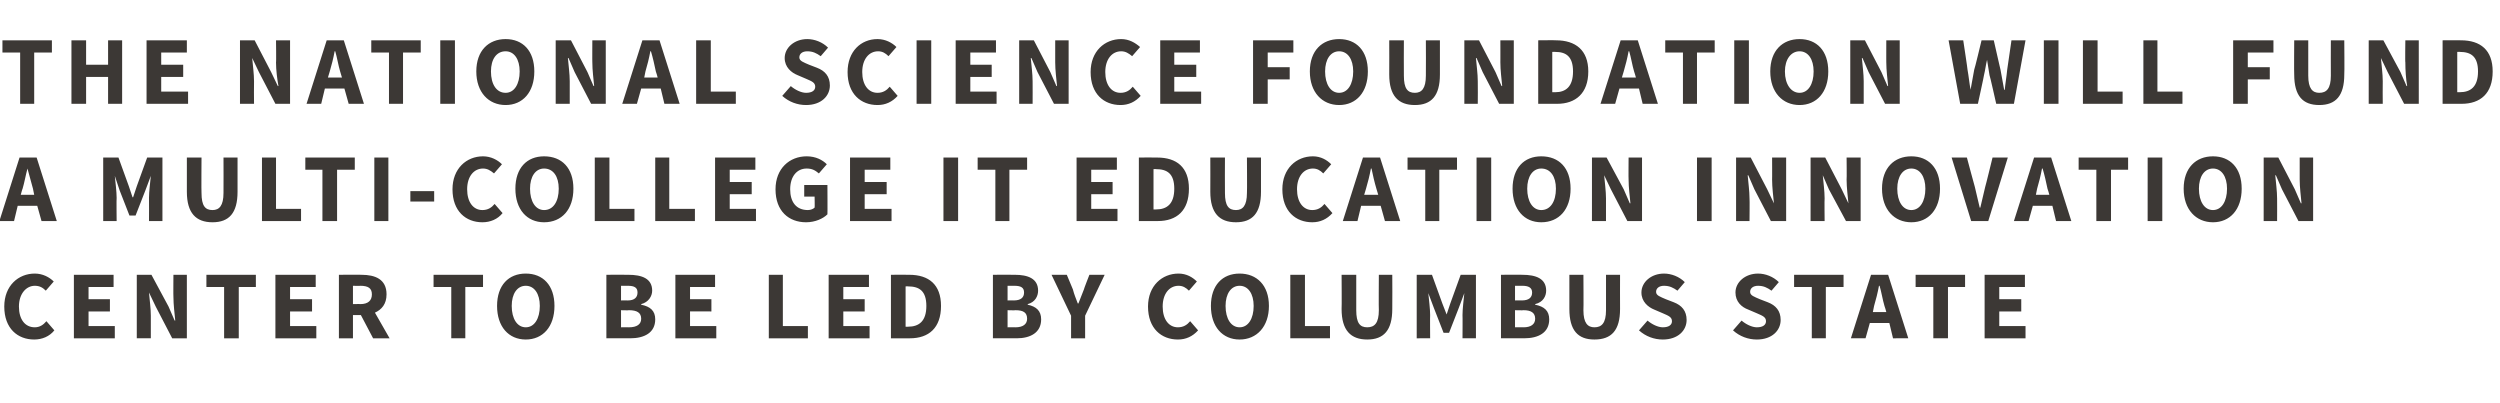 <?xml version="1.0" standalone="no"?><!DOCTYPE svg PUBLIC "-//W3C//DTD SVG 1.1//EN" "http://www.w3.org/Graphics/SVG/1.1/DTD/svg11.dtd"><svg xmlns="http://www.w3.org/2000/svg" version="1.1" width="409.4px" height="66px" viewBox="0 -5 409.4 66" style="top:-5px"><desc>The National Science Foundation will fund a multi college IT education innovation center to be led by Columbus State</desc><defs/><g id="Polygon17688"><path d="m5.7 39.8c1.3 0 2.4.6 3.1 1.3l-1.3 1.5c-.5-.5-1-.8-1.8-.8c-1.4 0-2.6 1.3-2.6 3.4c0 2.1 1 3.4 2.6 3.4c.8 0 1.4-.4 1.9-1l1.3 1.5c-.8 1-2 1.5-3.3 1.5c-2.7 0-4.9-1.8-4.9-5.4c0-3.4 2.3-5.4 5-5.4zm6.4.2h6.5v2h-4.1v2h3.5v2h-3.5v2.4h4.3v2h-6.7V40zm10.3 0h2.4l2.8 5.2l1 2.3s.07-.04.1 0c-.1-1.1-.3-2.6-.3-3.9c-.03.05 0-3.6 0-3.6h2.2v10.4h-2.4l-2.7-5.2l-1.1-2.3s-.02.03 0 0c.1 1.2.3 2.6.3 3.8c-.01 0 0 3.7 0 3.7h-2.3V40zm14.3 2h-2.9v-2h8.1v2h-2.8v8.4h-2.4V42zm8.4-2h6.6v2h-4.2v2h3.6v2h-3.6v2.4h4.3v2h-6.7V40zm12.7 4.8s1.24-.03 1.2 0c1.3 0 1.9-.6 1.9-1.6c0-1-.6-1.4-1.9-1.4c.04.04-1.2 0-1.2 0v3zm3.3 5.6l-2-3.8h-1.3v3.8h-2.3V40s3.73-.03 3.7 0c2.2 0 4.1.7 4.1 3.2c0 1.6-.8 2.5-1.9 3l2.4 4.2h-2.7zM73.9 42H71v-2h8.1v2h-2.9v8.4h-2.3V42zm7.5 3.1c0-3.4 1.9-5.3 4.7-5.3c2.8 0 4.7 1.9 4.7 5.3c0 3.4-1.9 5.5-4.7 5.5c-2.8 0-4.7-2.1-4.7-5.5zm7 0c0-2-.9-3.3-2.3-3.3c-1.4 0-2.3 1.3-2.3 3.3c0 2.1.9 3.5 2.3 3.5c1.4 0 2.3-1.4 2.3-3.5zM99.3 40s3.59-.03 3.6 0c2.2 0 3.9.6 3.9 2.6c0 .9-.6 1.9-1.8 2.2v.1c1.5.3 2.3 1 2.3 2.4c0 2.2-1.8 3.1-4.1 3.1h-3.9V40zm3.5 4.2c1.1 0 1.6-.5 1.6-1.3c0-.8-.5-1.1-1.6-1.1c.01-.01-1.1 0-1.1 0v2.4s1.08-.02 1.1 0zm.2 4.4c1.3 0 2-.5 2-1.4c0-1-.7-1.4-2-1.4c.01.04-1.3 0-1.3 0v2.8s1.31-.02 1.3 0zm7.6-8.6h6.5v2H113v2h3.5v2H113v2.4h4.3v2h-6.7V40zm15.3 0h2.3v8.4h4.1v2h-6.4V40zm9.8 0h6.6v2h-4.2v2h3.5v2h-3.5v2.4h4.3v2h-6.7V40zm10.2 0s2.98-.03 3 0c3.2 0 5.2 1.6 5.2 5.1c0 3.6-2 5.3-5.1 5.3h-3.1V40zm2.8 8.5c1.8 0 3-.9 3-3.4c0-2.5-1.2-3.2-3-3.2c.03-.03-.4 0-.4 0v6.6h.4zm13.9-8.5s3.56-.03 3.6 0c2.1 0 3.8.6 3.8 2.6c0 .9-.5 1.9-1.7 2.2v.1c1.4.3 2.2 1 2.2 2.4c0 2.2-1.8 3.1-4 3.1h-3.9V40zm3.4 4.2c1.2 0 1.7-.5 1.7-1.3c0-.8-.5-1.1-1.6-1.1c-.02-.01-1.1 0-1.1 0v2.4s1.05-.02 1 0zm.3 4.4c1.2 0 1.9-.5 1.9-1.4c0-1-.6-1.4-1.9-1.4c-.03.04-1.3 0-1.3 0v2.8s1.27-.02 1.3 0zm9.1-1.9l-3.2-6.7h2.5l1 2.4c.2.8.5 1.5.8 2.3h.1c.3-.8.6-1.5.9-2.3c-.03-.03.9-2.4.9-2.4h2.5l-3.2 6.7v3.7h-2.3v-3.7zm17.6-6.9c1.3 0 2.3.6 3 1.3l-1.3 1.5c-.5-.5-1-.8-1.7-.8c-1.5 0-2.6 1.3-2.6 3.4c0 2.1 1 3.4 2.5 3.4c.9 0 1.5-.4 2-1l1.3 1.5c-.9 1-2 1.5-3.3 1.5c-2.7 0-4.9-1.8-4.9-5.4c0-3.4 2.3-5.4 5-5.4zm5.3 5.3c0-3.4 1.9-5.3 4.7-5.3c2.8 0 4.8 1.9 4.8 5.3c0 3.4-2 5.5-4.8 5.5c-2.8 0-4.7-2.1-4.7-5.5zm7 0c0-2-.9-3.3-2.3-3.3c-1.4 0-2.3 1.3-2.3 3.3c0 2.1.9 3.5 2.3 3.5c1.4 0 2.3-1.4 2.3-3.5zm6-5.1h2.4v8.4h4.1v2h-6.5V40zm8.4 0h2.4v5.8c0 2.1.6 2.8 1.8 2.8c1.2 0 1.9-.7 1.9-2.8c-.04.01 0-5.8 0-5.8h2.2s.03 5.57 0 5.6c0 3.5-1.4 5-4.1 5c-2.7 0-4.2-1.5-4.2-5c.04-.03 0-5.6 0-5.6zm12.3 0h2.5l1.7 4.7l.7 1.8l.6-1.8l1.7-4.7h2.5v10.4h-2.2s.03-3.82 0-3.8c0-1 .2-2.6.3-3.6c.04.02 0 0 0 0l-.9 2.4l-1.6 4.1h-.9l-1.6-4.1l-.9-2.4s-.03.02 0 0c.1 1 .3 2.6.3 3.6c-.03-.02 0 3.8 0 3.8H232V40zm13.8 0s3.54-.03 3.5 0c2.2 0 3.9.6 3.9 2.6c0 .9-.5 1.9-1.8 2.2v.1c1.5.3 2.3 1 2.3 2.4c0 2.2-1.8 3.1-4.1 3.1h-3.8V40zm3.4 4.2c1.2 0 1.7-.5 1.7-1.3c0-.8-.6-1.1-1.6-1.1h-1.2v2.4s1.13-.02 1.1 0zm.3 4.4c1.2 0 1.9-.5 1.9-1.4c0-1-.7-1.4-1.9-1.4c-.05.04-1.4 0-1.4 0v2.8s1.35-.02 1.4 0zM257 40h2.3s.04 5.81 0 5.8c0 2.1.7 2.8 1.8 2.8c1.2 0 1.9-.7 1.9-2.8V40h2.3s-.02 5.57 0 5.6c0 3.5-1.4 5-4.2 5c-2.7 0-4.1-1.5-4.1-5V40zm12.8 7.5c.7.6 1.7 1.1 2.5 1.1c1 0 1.5-.4 1.5-1c0-.7-.6-.9-1.5-1.3l-1.4-.6c-1-.4-2.1-1.3-2.1-2.8c0-1.7 1.6-3.1 3.7-3.1c1.2 0 2.5.5 3.4 1.4l-1.2 1.4c-.7-.5-1.3-.8-2.2-.8c-.8 0-1.3.4-1.3 1c0 .6.7.8 1.6 1.2l1.3.5c1.3.5 2.1 1.4 2.1 2.9c0 1.7-1.4 3.2-3.9 3.2c-1.4 0-2.8-.5-3.9-1.5l1.4-1.6zm15.4 0c.7.6 1.7 1.1 2.5 1.1c1 0 1.5-.4 1.5-1c0-.7-.6-.9-1.5-1.3l-1.4-.6c-1.1-.4-2.1-1.3-2.1-2.8c0-1.7 1.6-3.1 3.7-3.1c1.2 0 2.5.5 3.4 1.4l-1.2 1.4c-.7-.5-1.3-.8-2.2-.8c-.8 0-1.3.4-1.3 1c0 .6.7.8 1.6 1.2l1.3.5c1.3.5 2.1 1.4 2.1 2.9c0 1.7-1.4 3.2-3.9 3.2c-1.4 0-2.8-.5-3.9-1.5l1.4-1.6zm11.5-5.5h-2.9v-2h8.1v2H299v8.4h-2.3V42zm12.2 4.1s-.26-.98-.3-1c-.3-1-.5-2.3-.8-3.3h-.1c-.2 1.1-.5 2.3-.8 3.3c.01.02-.2 1-.2 1h2.2zm.5 1.8h-3.2l-.7 2.5h-2.4l3.3-10.4h2.8l3.3 10.4H310l-.6-2.5zm7.2-5.9h-2.9v-2h8.1v2H319v8.4h-2.4V42zm8.4-2h6.6v2h-4.2v2h3.6v2h-3.6v2.4h4.3v2H325V40z" stroke="none" fill="#3c3835"/></g><g id="Polygon17687"><path d="m5.6 26.9s-.21-.98-.2-1c-.3-1-.6-2.3-.9-3.3c-.3 1.1-.5 2.3-.8 3.3c-.04.02-.3 1-.3 1h2.2zm.5 1.8H2.9l-.6 2.5H-.1l3.3-10.4h2.8l3.3 10.4H6.8l-.7-2.5zm10.8-7.9h2.5l1.7 4.7l.6 1.8h.1l.6-1.8l1.7-4.7h2.5v10.4h-2.2s.02-3.82 0-3.8c0-1 .2-2.6.3-3.6c.02.02 0 0 0 0l-.9 2.4l-1.6 4.1h-1l-1.6-4.1l-.8-2.4s-.05.02 0 0c.1 1 .3 2.6.3 3.6c-.04-.02 0 3.8 0 3.8h-2.2V20.8zm13.7 0h2.4s-.04 5.81 0 5.8c0 2.1.6 2.8 1.8 2.8c1.1 0 1.8-.7 1.8-2.8c.02.01 0-5.8 0-5.8h2.3v5.6c0 3.5-1.4 5-4.1 5c-2.7 0-4.2-1.5-4.2-5v-5.6zm12.3 0h2.3v8.4h4.1v2h-6.4V20.8zm9.9 2H50v-2h8.1v2h-2.9v8.4h-2.4v-8.4zm8.5-2h2.3v10.4h-2.3V20.8zm5.9 5.5h3.9v1.7h-3.9v-1.7zm11.9-5.7c1.3 0 2.4.6 3.1 1.3l-1.3 1.5c-.6-.5-1.1-.8-1.8-.8c-1.5 0-2.6 1.3-2.6 3.4c0 2.1 1 3.4 2.5 3.4c.9 0 1.5-.4 2-1l1.3 1.5c-.8 1-2 1.5-3.3 1.5c-2.7 0-4.9-1.8-4.9-5.4c0-3.4 2.3-5.4 5-5.4zm5.3 5.3c0-3.4 1.9-5.3 4.7-5.3c2.9 0 4.8 1.9 4.8 5.3c0 3.4-1.9 5.5-4.8 5.5c-2.8 0-4.7-2.1-4.7-5.5zm7.1 0c0-2-.9-3.3-2.4-3.3c-1.4 0-2.3 1.3-2.3 3.3c0 2.1.9 3.5 2.3 3.5c1.5 0 2.4-1.4 2.4-3.5zm5.9-5.1h2.4v8.4h4.1v2h-6.5V20.8zm9.9 0h2.3v8.4h4.2v2h-6.5V20.8zm9.8 0h6.6v2h-4.2v2h3.6v2h-3.6v2.4h4.3v2h-6.7V20.8zm15-.2c1.5 0 2.6.6 3.3 1.3l-1.3 1.5c-.6-.5-1.1-.8-2-.8c-1.6 0-2.7 1.3-2.7 3.4c0 2.1 1 3.4 2.9 3.4c.5 0 .9-.2 1.1-.4c.04.04 0-1.8 0-1.8h-1.7v-1.9h3.8s.03 4.83 0 4.8c-.7.7-2 1.3-3.5 1.3c-2.8 0-5-1.8-5-5.4c0-3.4 2.3-5.4 5.1-5.4zm7.1.2h6.6v2h-4.2v2h3.6v2h-3.6v2.4h4.4v2h-6.8V20.8zm15.3 0h2.4v10.4h-2.4V20.8zm8.5 2h-2.9v-2h8.1v2h-2.9v8.4H163v-8.4zm13.3-2h6.6v2h-4.2v2h3.5v2h-3.5v2.4h4.3v2h-6.7V20.8zm10.2 0s2.99-.03 3 0c3.2 0 5.2 1.6 5.2 5.1c0 3.6-2 5.3-5.1 5.3h-3.1V20.8zm2.8 8.5c1.8 0 3-.9 3-3.4c0-2.5-1.2-3.2-3-3.2c.04-.03-.4 0-.4 0v6.6h.4zm8.9-8.5h2.4s-.03 5.81 0 5.8c0 2.1.6 2.8 1.8 2.8c1.1 0 1.8-.7 1.8-2.8c.04.01 0-5.8 0-5.8h2.3v5.6c0 3.5-1.4 5-4.1 5c-2.7 0-4.2-1.5-4.2-5c.02-.03 0-5.6 0-5.6zm16.8-.2c1.3 0 2.3.6 3 1.3l-1.3 1.5c-.5-.5-1-.8-1.7-.8c-1.5 0-2.6 1.3-2.6 3.4c0 2.1 1 3.4 2.5 3.4c.9 0 1.5-.4 2-1l1.3 1.5c-.9 1-2 1.5-3.3 1.5c-2.7 0-4.9-1.8-4.9-5.4c0-3.4 2.3-5.4 5-5.4zm10.7 6.3l-.3-1c-.3-1-.6-2.3-.8-3.3h-.1c-.2 1.1-.5 2.3-.8 3.3c-.02.02-.3 1-.3 1h2.3zm.4 1.8h-3.2l-.6 2.5h-2.4l3.3-10.4h2.8l3.3 10.4h-2.5l-.7-2.5zm7.3-5.9h-2.9v-2h8.1v2h-2.9v8.4h-2.3v-8.4zm8.4-2h2.4v10.4h-2.4V20.8zm5.9 5.1c0-3.4 1.9-5.3 4.7-5.3c2.9 0 4.8 1.9 4.8 5.3c0 3.4-1.9 5.5-4.8 5.5c-2.8 0-4.7-2.1-4.7-5.5zm7.1 0c0-2-.9-3.3-2.4-3.3c-1.4 0-2.3 1.3-2.3 3.3c0 2.1.9 3.5 2.3 3.5c1.5 0 2.4-1.4 2.4-3.5zm5.9-5.1h2.4l2.8 5.2l1 2.3s.07-.04.1 0c-.1-1.1-.3-2.6-.3-3.9c-.03.05 0-3.6 0-3.6h2.2v10.4h-2.4l-2.7-5.2l-1.1-2.3s-.02.03 0 0c.1 1.2.3 2.6.3 3.8c-.01 0 0 3.7 0 3.7h-2.3V20.8zm17.2 0h2.4v10.4h-2.4V20.8zm6.4 0h2.4l2.7 5.2l1.1 2.3s.02-.04 0 0c-.1-1.1-.3-2.6-.3-3.9c.02.05 0-3.6 0-3.6h2.3v10.4H290l-2.7-5.2l-1-2.3s-.06.03-.1 0c.1 1.2.3 2.6.3 3.8c.04 0 0 3.7 0 3.7h-2.2V20.8zm12.2 0h2.4l2.7 5.2l1.1 2.3s.05-.04 0 0c-.1-1.1-.3-2.6-.3-3.9c.04.05 0-3.6 0-3.6h2.3v10.4h-2.4l-2.8-5.2l-1-2.3s-.04.03 0 0c.1 1.2.3 2.6.3 3.8c-.04 0 0 3.7 0 3.7h-2.3V20.8zm11.7 5.1c0-3.4 2-5.3 4.8-5.3c2.8 0 4.7 1.9 4.7 5.3c0 3.4-1.9 5.5-4.7 5.5c-2.8 0-4.8-2.1-4.8-5.5zm7.1 0c0-2-.9-3.3-2.3-3.3c-1.4 0-2.3 1.3-2.3 3.3c0 2.1.9 3.5 2.3 3.5c1.4 0 2.3-1.4 2.3-3.5zm4.3-5.1h2.5s1.29 4.83 1.3 4.8c.3 1.2.5 2.2.8 3.4h.1c.3-1.2.5-2.2.8-3.4c.02.03 1.2-4.8 1.2-4.8h2.5l-3.2 10.4h-2.8l-3.2-10.4zm16 6.1s-.26-.98-.3-1c-.2-1-.5-2.3-.8-3.3h-.1c-.2 1.1-.5 2.3-.8 3.3c.01.02-.2 1-.2 1h2.2zm.5 1.8h-3.2l-.7 2.5h-2.4l3.3-10.4h2.8l3.3 10.4h-2.5l-.6-2.5zm7.2-5.9h-2.9v-2h8.1v2h-2.8v8.4h-2.4v-8.4zm8.4-2h2.4v10.4h-2.4V20.8zm5.9 5.1c0-3.4 2-5.3 4.8-5.3c2.8 0 4.7 1.9 4.7 5.3c0 3.4-1.9 5.5-4.7 5.5c-2.8 0-4.8-2.1-4.8-5.5zm7.1 0c0-2-.9-3.3-2.3-3.3c-1.4 0-2.3 1.3-2.3 3.3c0 2.1.9 3.5 2.3 3.5c1.4 0 2.3-1.4 2.3-3.5zm6-5.1h2.4l2.7 5.2l1 2.3s.11-.04.1 0c-.1-1.1-.3-2.6-.3-3.9v-3.6h2.2v10.4h-2.4l-2.7-5.2l-1-2.3s-.08.03-.1 0c.1 1.2.3 2.6.3 3.8c.02 0 0 3.7 0 3.7h-2.2V20.8z" stroke="none" fill="#3c3835"/></g><g id="Polygon17686"><path d="m3.3 3.6H.4v-2h8.1v2H5.6v8.4H3.3V3.6zm8.4-2h2.4v4h3.6v-4h2.3V12h-2.3V7.6h-3.6v4.4h-2.4V1.6zm12.3 0h6.6v2h-4.2v2h3.6v2h-3.6v2.4h4.4v2H24V1.6zm15.3 0h2.4l2.7 5.2l1.1 2.3s.05-.04.1 0c-.2-1.1-.4-2.6-.4-3.9c.05.05 0-3.6 0-3.6h2.3V12h-2.4l-2.7-5.2l-1.1-2.3s-.04.03 0 0c.1 1.2.3 2.6.3 3.8c-.03 0 0 3.7 0 3.7h-2.3V1.6zM56 7.7l-.3-1c-.3-1-.5-2.3-.8-3.3h-.1c-.2 1.1-.5 2.3-.8 3.3c-.02.02-.3 1-.3 1h2.3zm.4 1.8h-3.2l-.6 2.5h-2.4l3.3-10.4h2.8L59.6 12h-2.5l-.7-2.5zm7.3-5.9h-2.9v-2h8.1v2H66v8.4h-2.3V3.6zm8.4-2h2.4V12h-2.4V1.6zM78 6.7c0-3.4 2-5.3 4.8-5.3c2.8 0 4.7 1.9 4.7 5.3c0 3.4-1.9 5.5-4.7 5.5c-2.8 0-4.8-2.1-4.8-5.5zm7.1 0c0-2-.9-3.3-2.3-3.3c-1.5 0-2.4 1.3-2.4 3.3c0 2.1.9 3.5 2.4 3.5c1.4 0 2.3-1.4 2.3-3.5zM91 1.6h2.5l2.7 5.2l1 2.3s.08-.04.1 0C97.2 8 97 6.5 97 5.2c-.02.05 0-3.6 0-3.6h2.2V12h-2.4l-2.7-5.2l-1-2.3s-.11.03-.1 0c.1 1.2.3 2.6.3 3.8v3.7H91V1.6zm16.7 6.1s-.26-.98-.3-1c-.2-1-.5-2.3-.8-3.3h-.1c-.2 1.1-.5 2.3-.8 3.3c.01.02-.2 1-.2 1h2.2zm.5 1.8H105l-.7 2.5h-2.4l3.3-10.4h2.8l3.3 10.4h-2.5l-.6-2.5zm5.8-7.9h2.4v8.4h4.1v2H114V1.6zm15.5 7.5c.7.6 1.7 1.1 2.5 1.1c1 0 1.5-.4 1.5-1c0-.7-.6-.9-1.5-1.3l-1.4-.6c-1-.4-2.1-1.3-2.1-2.8c0-1.7 1.6-3.1 3.7-3.1c1.2 0 2.5.5 3.4 1.4l-1.2 1.4c-.7-.5-1.3-.8-2.2-.8c-.8 0-1.3.4-1.3 1c0 .6.7.8 1.6 1.2l1.3.5c1.3.5 2.1 1.4 2.1 2.9c0 1.7-1.4 3.2-3.9 3.2c-1.4 0-2.8-.5-3.9-1.5l1.4-1.6zm14.2-7.7c1.3 0 2.4.6 3.1 1.3l-1.3 1.5c-.5-.5-1-.8-1.7-.8c-1.5 0-2.6 1.3-2.6 3.4c0 2.1 1 3.4 2.5 3.4c.9 0 1.5-.4 2-1l1.3 1.5c-.9 1-2 1.5-3.3 1.5c-2.7 0-4.9-1.8-4.9-5.4c0-3.4 2.2-5.4 4.9-5.4zm6.4.2h2.4V12h-2.4V1.6zm6.4 0h6.6v2h-4.2v2h3.5v2h-3.5v2.4h4.3v2h-6.7V1.6zm10.4 0h2.4l2.7 5.2l1 2.3s.1-.04.1 0c-.1-1.1-.3-2.6-.3-3.9V1.6h2.2V12h-2.4l-2.7-5.2l-1-2.3s-.09.03-.1 0c.1 1.2.3 2.6.3 3.8c.02 0 0 3.7 0 3.7h-2.2V1.6zm16.7-.2c1.3 0 2.3.6 3.1 1.3l-1.3 1.5c-.6-.5-1.1-.8-1.8-.8c-1.5 0-2.6 1.3-2.6 3.4c0 2.1 1 3.4 2.5 3.4c.9 0 1.5-.4 2-1l1.3 1.5c-.9 1-2 1.5-3.3 1.5c-2.7 0-4.9-1.8-4.9-5.4c0-3.4 2.3-5.4 5-5.4zm6.4.2h6.5v2h-4.2v2h3.6v2h-3.6v2.4h4.4v2H190V1.6zm15.2 0h6.6v2h-4.2v2.4h3.6v2h-3.6v4h-2.4V1.6zm9.3 5.1c0-3.4 2-5.3 4.8-5.3c2.8 0 4.7 1.9 4.7 5.3c0 3.4-1.9 5.5-4.7 5.5c-2.8 0-4.8-2.1-4.8-5.5zm7.1 0c0-2-.9-3.3-2.3-3.3c-1.4 0-2.3 1.3-2.3 3.3c0 2.1.9 3.5 2.3 3.5c1.4 0 2.3-1.4 2.3-3.5zm5.9-5.1h2.4s-.03 5.81 0 5.8c0 2.1.6 2.8 1.8 2.8c1.1 0 1.8-.7 1.8-2.8c.03.01 0-5.8 0-5.8h2.3v5.6c0 3.5-1.4 5-4.1 5c-2.7 0-4.2-1.5-4.2-5c.02-.03 0-5.6 0-5.6zm12.3 0h2.4l2.7 5.2l1 2.3s.11-.04.1 0c-.1-1.1-.3-2.6-.3-3.9c.01.05 0-3.6 0-3.6h2.2V12h-2.4l-2.7-5.2l-1-2.3s-.08.03-.1 0c.1 1.2.3 2.6.3 3.8c.03 0 0 3.7 0 3.7h-2.2V1.6zm12.1 0s2.93-.03 2.9 0c3.2 0 5.3 1.6 5.3 5.1c0 3.6-2.1 5.3-5.1 5.3h-3.1V1.6zm2.8 8.5c1.7 0 2.9-.9 2.9-3.4c0-2.5-1.2-3.2-2.9-3.2c-.02-.03-.5 0-.5 0v6.6h.5zm13.2-2.4s-.27-.98-.3-1c-.3-1-.5-2.3-.8-3.3h-.1c-.2 1.1-.5 2.3-.8 3.3l-.3 1h2.3zm.5 1.8h-3.2l-.7 2.5h-2.4l3.3-10.4h2.8l3.3 10.4H269l-.6-2.5zm7.2-5.9h-2.9v-2h8.1v2h-2.9v8.4h-2.3V3.6zm8.4-2h2.4V12H284V1.6zm5.9 5.1c0-3.4 2-5.3 4.8-5.3c2.8 0 4.7 1.9 4.7 5.3c0 3.4-1.9 5.5-4.7 5.5c-2.8 0-4.8-2.1-4.8-5.5zm7.1 0c0-2-.9-3.3-2.3-3.3c-1.4 0-2.4 1.3-2.4 3.3c0 2.1 1 3.5 2.4 3.5c1.4 0 2.3-1.4 2.3-3.5zm6-5.1h2.4l2.7 5.2l1 2.3s.1-.04.1 0c-.1-1.1-.3-2.6-.3-3.9c-.01.05 0-3.6 0-3.6h2.2V12h-2.4L306 6.8l-1-2.3s-.09.03-.1 0c.1 1.2.3 2.6.3 3.8c.01 0 0 3.7 0 3.7H303V1.6zm16.1 0h2.4s.74 4.85.7 4.8c.2 1.1.3 2.2.5 3.3l.6-3.3c.04.05 1.2-4.8 1.2-4.8h2s1.1 4.85 1.1 4.8l.6 3.3h.1c.1-1.1.3-2.2.4-3.3l.7-4.8h2.3L329.8 12h-2.9s-1.06-4.74-1.1-4.7c-.1-.8-.3-1.7-.4-2.5c-.2.8-.3 1.7-.5 2.5c.04-.04-1 4.7-1 4.7H321l-1.9-10.4zm15.6 0h2.4V12h-2.4V1.6zm6.4 0h2.4v8.4h4.1v2h-6.5V1.6zm9.9 0h2.3v8.4h4.1v2H351V1.6zm14.7 0h6.6v2h-4.2v2.4h3.6v2h-3.6v4h-2.4V1.6zm10 0h2.3v5.8c0 2.1.7 2.8 1.8 2.8c1.2 0 1.9-.7 1.9-2.8c-.02.01 0-5.8 0-5.8h2.2s.05 5.57 0 5.6c0 3.5-1.4 5-4.1 5c-2.7 0-4.1-1.5-4.1-5c-.04-.03 0-5.6 0-5.6zm12.2 0h2.4l2.8 5.2l1 2.3s.06-.04.1 0c-.2-1.1-.3-2.6-.3-3.9c-.05.05 0-3.6 0-3.6h2.2V12h-2.4L391 6.8l-1.1-2.3s-.03.03 0 0c.1 1.2.3 2.6.3 3.8c-.03 0 0 3.7 0 3.7h-2.3V1.6zm12.1 0s2.97-.03 3 0c3.2 0 5.2 1.6 5.2 5.1c0 3.6-2 5.3-5.1 5.3H400V1.6zm2.8 8.5c1.8 0 3-.9 3-3.4c0-2.5-1.2-3.2-3-3.2c.03-.03-.4 0-.4 0v6.6h.4z" stroke="none" fill="#3c3835"/></g></svg>